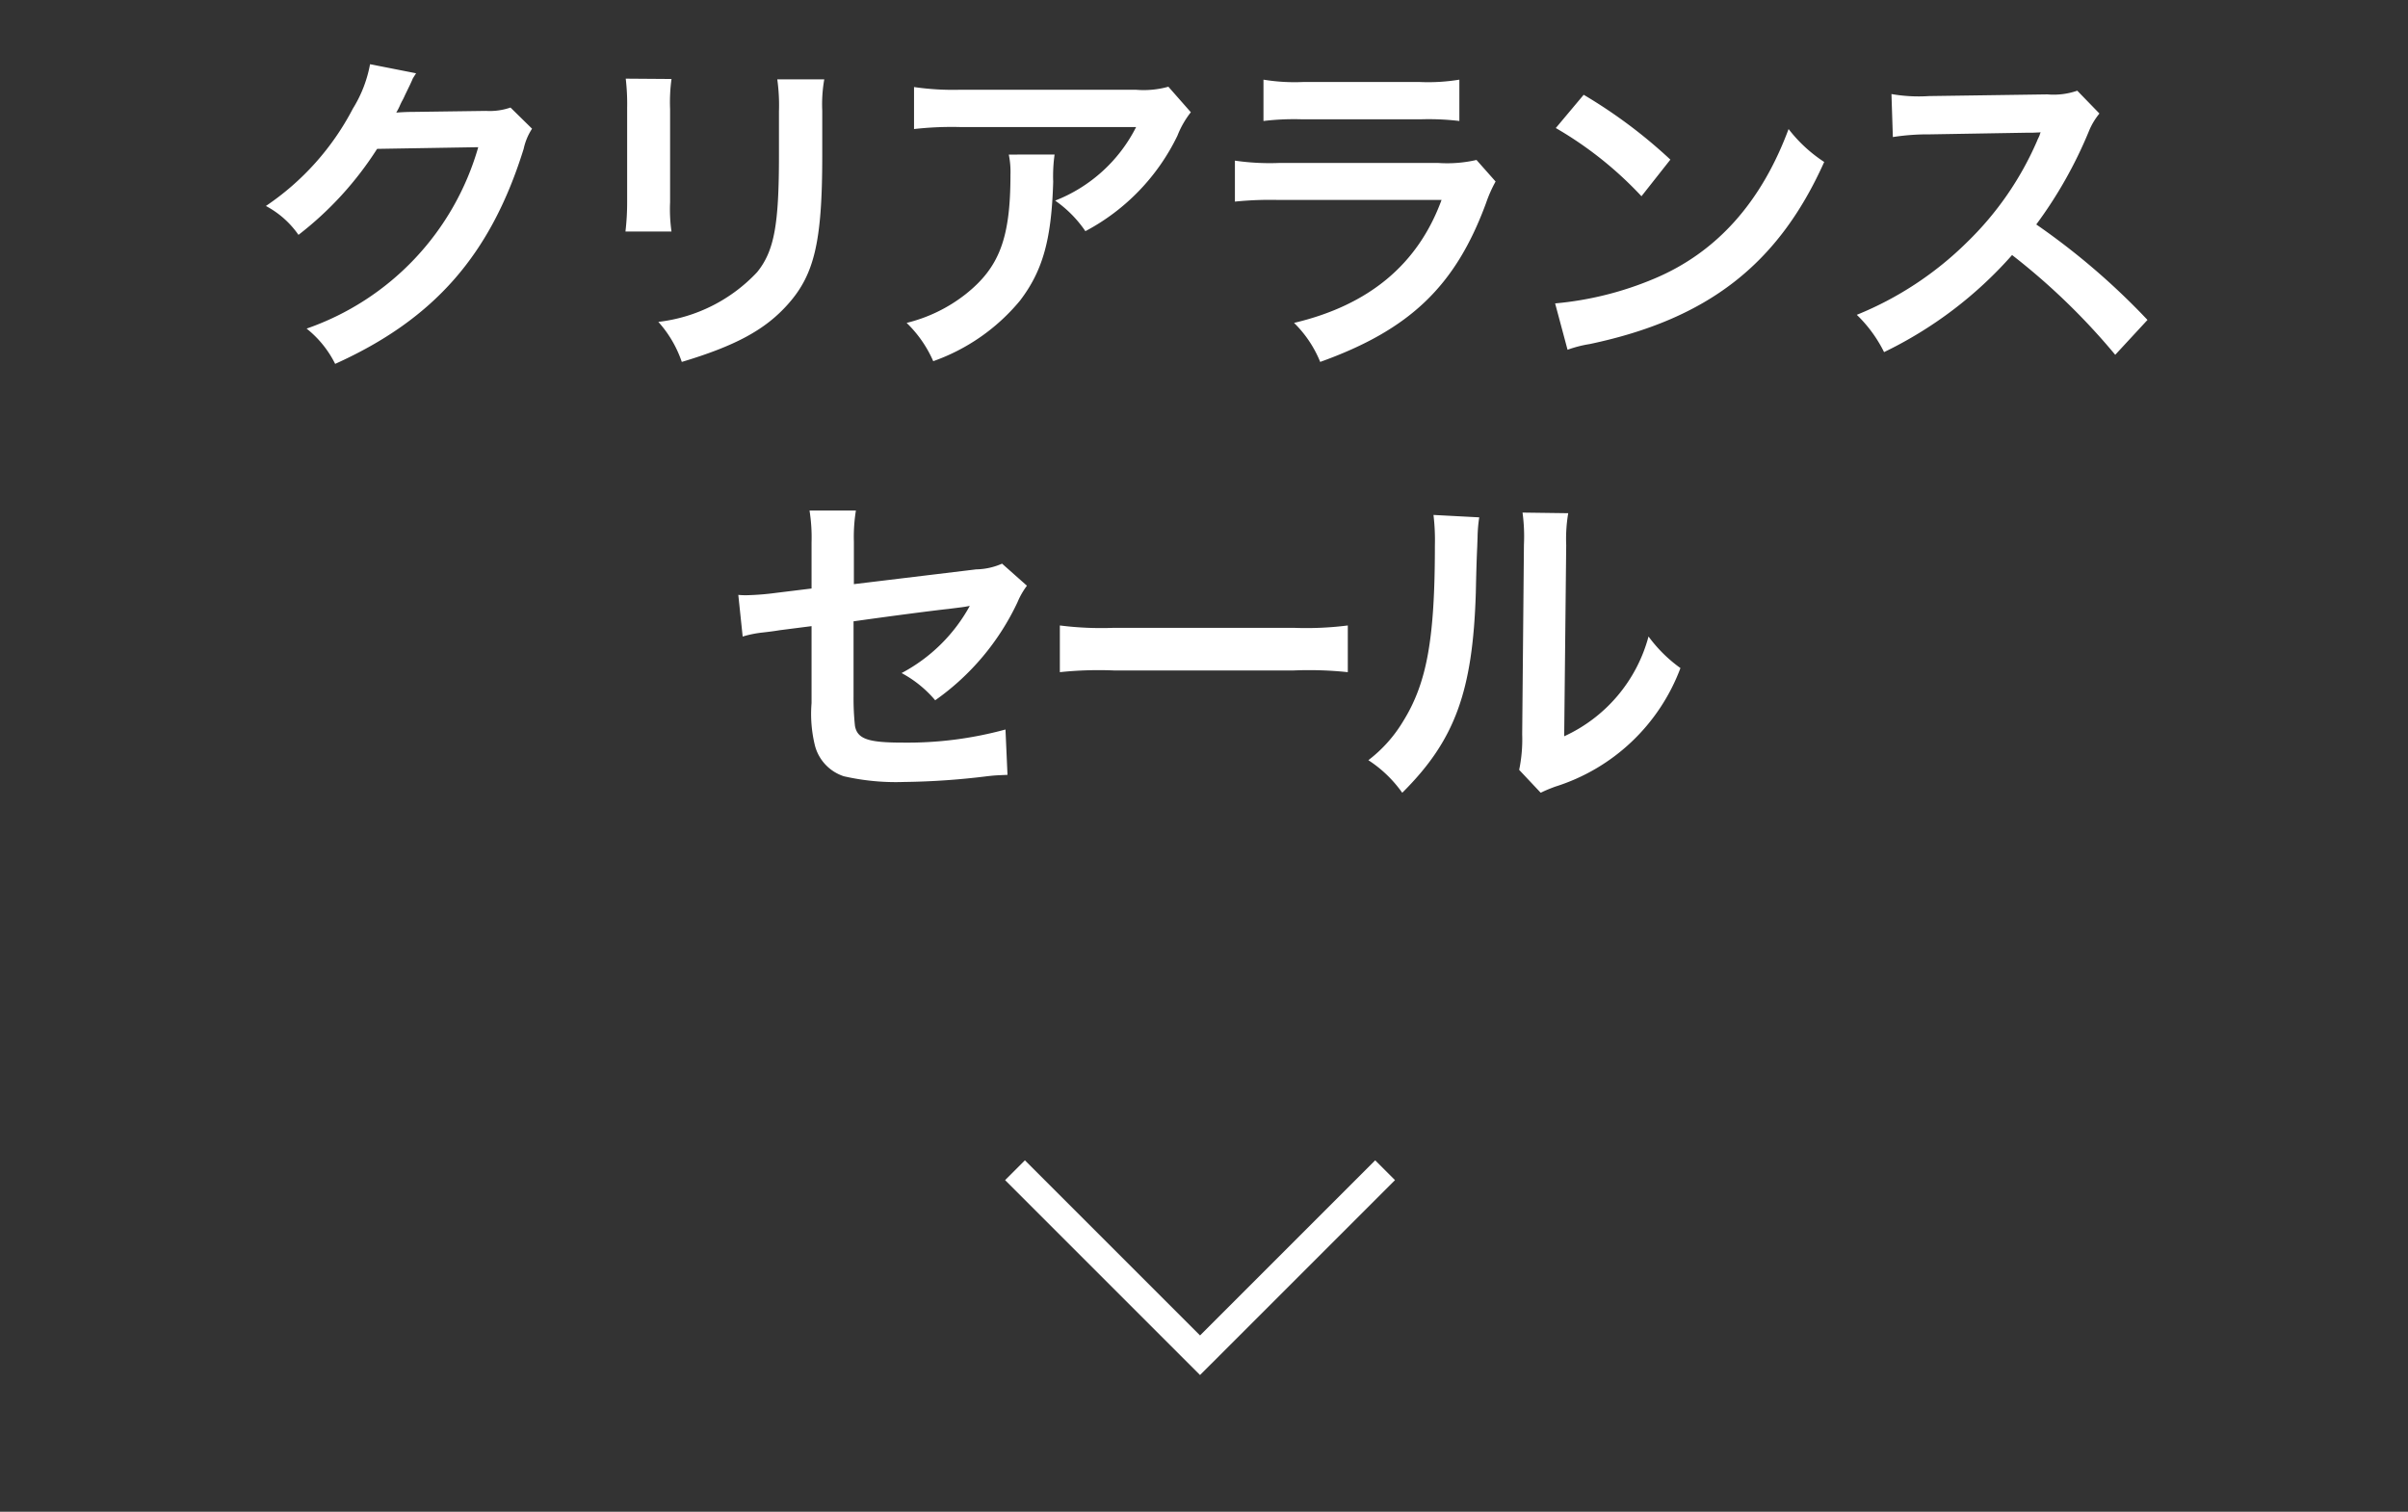 <svg xmlns="http://www.w3.org/2000/svg" width="172" height="108" viewBox="0 0 172 108">
  <rect x="0" y="0" width="172" height="108" fill="#333333" stroke="none"/>
  <g id="btn03_sp" transform="translate(-386 -1376)">
    <g id="グループ_2624" data-name="グループ 2624" transform="translate(0 -42)">
      <path id="パス_4125" data-name="パス 4125" d="M-49.536-16.872a4.539,4.539,0,0,1-1.752.24l-5.256.072c-.432,0-.816.024-1.152.048a4.663,4.663,0,0,0,.24-.456c.048-.12.1-.216.144-.312a4.475,4.475,0,0,0,.24-.48l.36-.744c.144-.312.144-.312.192-.432.1-.168.12-.192.24-.384l-3.288-.648A9.126,9.126,0,0,1-60.792-16.8a18.908,18.908,0,0,1-6.216,6.96A6.6,6.6,0,0,1-64.68-7.776a24.136,24.136,0,0,0,5.616-6.144l7.224-.12A19.348,19.348,0,0,1-64.1-1.08a7.449,7.449,0,0,1,2.04,2.52c7.08-3.192,11.112-7.8,13.464-15.36a4.266,4.266,0,0,1,.6-1.44Zm8.232-2.064a15.743,15.743,0,0,1,.1,2.088v6.672a17.9,17.9,0,0,1-.12,2.16h3.288a11.3,11.3,0,0,1-.1-2.112v-6.624a12.348,12.348,0,0,1,.1-2.16Zm10.824.048a13.317,13.317,0,0,1,.12,2.28v3.168c0,4.944-.336,6.816-1.56,8.328A11.466,11.466,0,0,1-38.976-1.56,8.247,8.247,0,0,1-37.3,1.3c3.84-1.152,5.976-2.3,7.608-4.152,1.872-2.112,2.424-4.488,2.424-10.56v-3.24a10.28,10.28,0,0,1,.144-2.232Zm27.936.528a6.527,6.527,0,0,1-2.328.216H-17.4a19.311,19.311,0,0,1-3.312-.192v3a23.892,23.892,0,0,1,3.264-.144h12.6a10.935,10.935,0,0,1-5.784,5.256A8.469,8.469,0,0,1-8.472-8.04,15.189,15.189,0,0,0-1.9-14.856a6.6,6.6,0,0,1,.96-1.68Zm-11.4,4.848a6.077,6.077,0,0,1,.12,1.44c0,4.536-.792,6.624-3.216,8.544a11.066,11.066,0,0,1-4.2,2.04,8.586,8.586,0,0,1,1.9,2.736,14.168,14.168,0,0,0,6.192-4.32c1.632-2.136,2.256-4.368,2.376-8.5a11.018,11.018,0,0,1,.1-1.944Zm18.192-2.4a18.455,18.455,0,0,1,2.76-.12H15.48a18.456,18.456,0,0,1,2.76.12v-2.952a13.656,13.656,0,0,1-2.808.168H7.056a13.656,13.656,0,0,1-2.808-.168Zm15.216,2.784a9.313,9.313,0,0,1-2.712.216H5.328a17.191,17.191,0,0,1-3.12-.168v2.928a24.89,24.89,0,0,1,3.072-.12H16.968c-1.68,4.584-5.16,7.512-10.536,8.784A8.238,8.238,0,0,1,8.3,1.3c6.408-2.3,9.672-5.424,11.856-11.376a9.474,9.474,0,0,1,.672-1.512Zm5.664-2.28a26.506,26.506,0,0,1,6.12,4.872l2.064-2.616a35.7,35.7,0,0,0-6.192-4.632Zm.84,15.84A8.5,8.5,0,0,1,27.552.024C35.976-1.752,41.016-5.664,44.3-12.984a10.349,10.349,0,0,1-2.544-2.352c-1.944,5.232-5.136,8.808-9.576,10.68a23.559,23.559,0,0,1-7.1,1.776ZM67.392-1.7A50.121,50.121,0,0,0,59.448-8.52a31.087,31.087,0,0,0,3.744-6.624,4.847,4.847,0,0,1,.768-1.3l-1.584-1.632a5.124,5.124,0,0,1-2.136.264l-8.448.12a11.313,11.313,0,0,1-2.688-.144l.1,3.072a16.22,16.22,0,0,1,2.616-.192l7.08-.12h.336l.528-.024a.65.65,0,0,0-.072.192l-.072.168a2.338,2.338,0,0,0-.12.264A22.553,22.553,0,0,1,54.5-7.248a24.044,24.044,0,0,1-7.872,5.184A9.628,9.628,0,0,1,48.576.6,29.022,29.022,0,0,0,57.72-6.336,47.325,47.325,0,0,1,65.088.792ZM-14.424,15.712a4.737,4.737,0,0,1-1.848.408l-8.736,1.056V14.152a11.679,11.679,0,0,1,.144-2.232h-3.312a12.228,12.228,0,0,1,.144,2.28v3.288l-2.544.312a18.94,18.94,0,0,1-2.112.168c-.12,0-.312,0-.576-.024l.312,2.976a7.808,7.808,0,0,1,1.416-.288c.432-.048.84-.1,1.248-.168l2.256-.288v5.5a9.473,9.473,0,0,0,.24,3.024A3.138,3.138,0,0,0-25.728,30.9a16.644,16.644,0,0,0,4.3.408A52.391,52.391,0,0,0-15.5,30.9c.624-.072.84-.072,1.464-.1l-.144-3.24a26.575,26.575,0,0,1-7.368.936c-2.448,0-3.216-.264-3.384-1.2a18.433,18.433,0,0,1-.1-2.064v-5.4c3.072-.432,5.88-.792,6.792-.888.936-.12,1.032-.12,1.512-.216a11.889,11.889,0,0,1-4.872,4.8,8.238,8.238,0,0,1,2.4,1.944,17.825,17.825,0,0,0,5.88-7.008,5.475,5.475,0,0,1,.672-1.176Zm4.128,7.752a26.347,26.347,0,0,1,3.912-.12H6.36a26.347,26.347,0,0,1,3.912.12V20.128a23.569,23.569,0,0,1-3.888.168H-6.408a23.569,23.569,0,0,1-3.888-.168ZM16.392,12.232a15.331,15.331,0,0,1,.1,2.184c0,6.7-.576,9.84-2.28,12.576a9.86,9.86,0,0,1-2.472,2.76A8.883,8.883,0,0,1,14.16,32.08c3.768-3.744,5.04-7.248,5.256-14.3.024-1.08.048-2.16.1-3.264l.024-.672a10.467,10.467,0,0,1,.12-1.44Zm6.36-.168a12.572,12.572,0,0,1,.1,2.3L22.728,27.9a10.766,10.766,0,0,1-.216,2.544l1.536,1.632c.312-.144.456-.216,1.032-.432a14.032,14.032,0,0,0,8.952-8.472,10.176,10.176,0,0,1-2.28-2.256,10.947,10.947,0,0,1-6.024,7.128l.144-13.656a10.929,10.929,0,0,1,.144-2.28Z" transform="translate(472 1442.555)" fill="#fff"/>
      <path id="パス_4048" data-name="パス 4048" d="M-2491.593-6969.912l-13.217,13.217,13.217,13.218" transform="translate(7428.412 -989.993) rotate(-90)" fill="none" stroke="#fff" stroke-width="2"/>
    </g>
    <rect id="長方形_1109" data-name="長方形 1109" width="172" height="108" transform="translate(386 1376)" fill="none"/>
  </g>
</svg>
